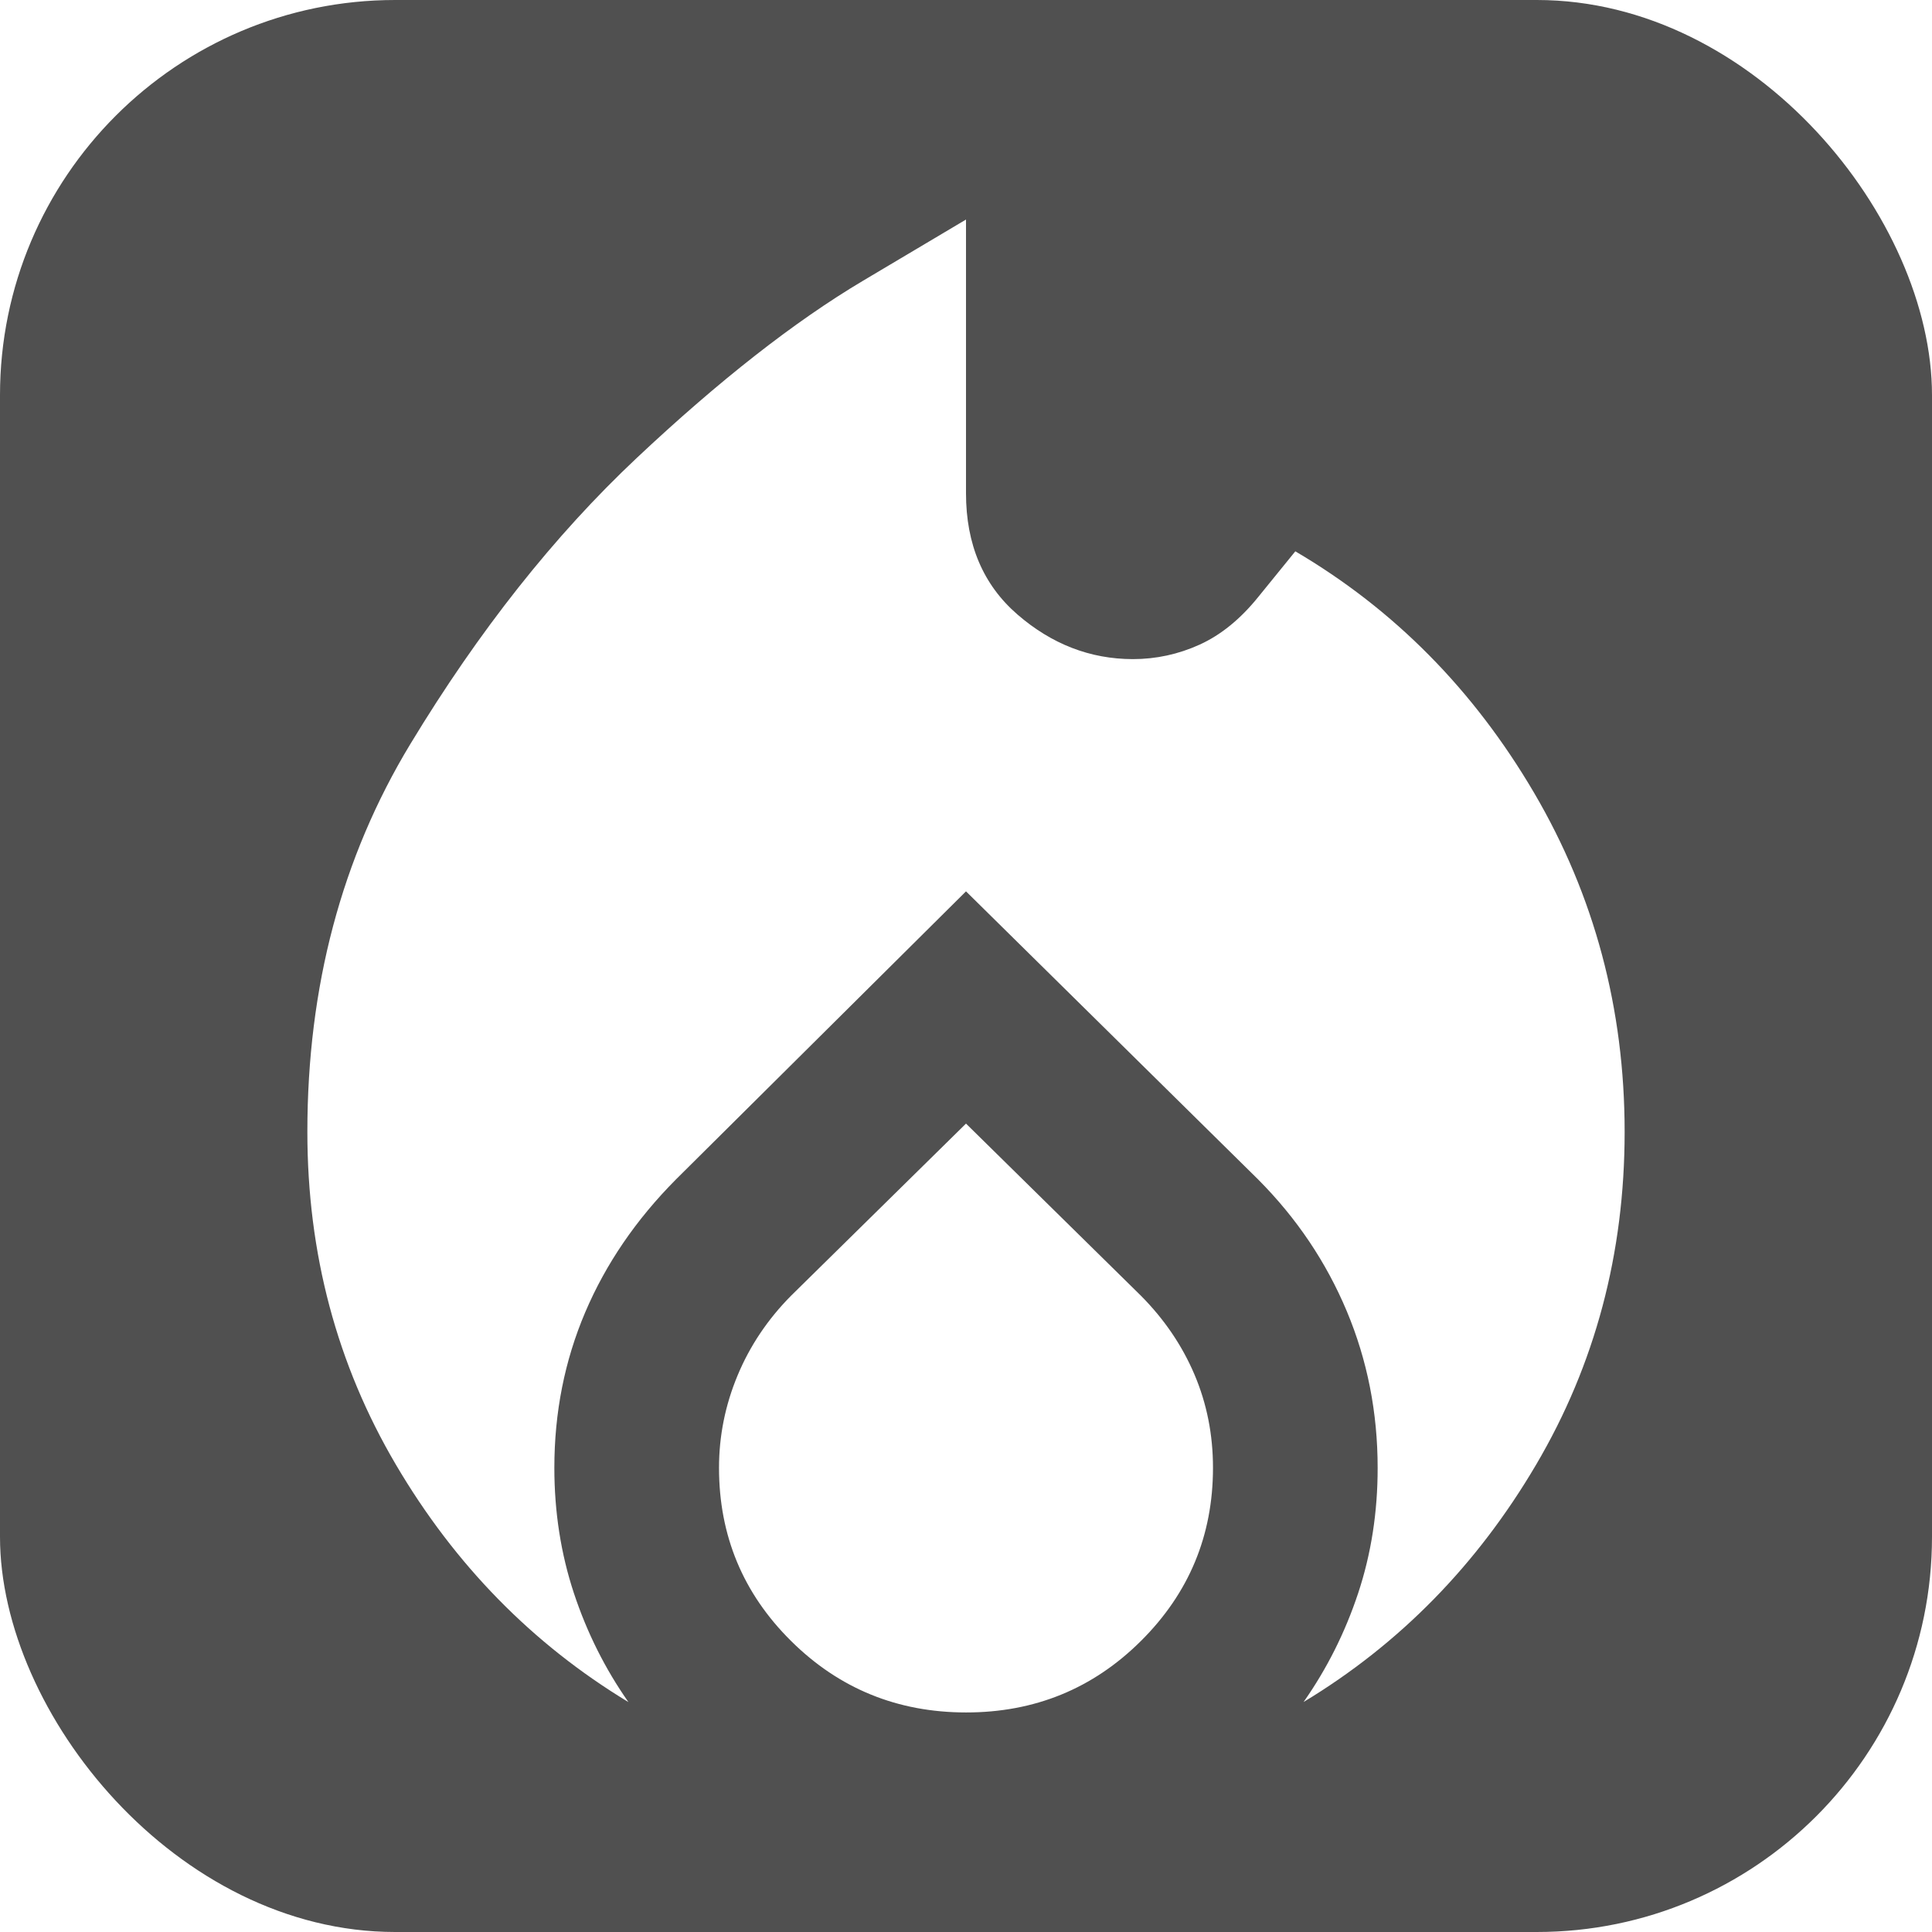 <?xml version="1.0" encoding="UTF-8"?>
<svg xmlns="http://www.w3.org/2000/svg" width="44" height="44" viewBox="0 0 44 44" fill="none">
  <g clip-path="url(#clip0_728_416)">
    <path d="M45 45H-4V-1H45V45ZM18.016 29.509C17.485 30.045 17.078 30.651 16.797 31.327C16.516 32.003 16.375 32.704 16.375 33.428C16.375 34.973 16.922 36.288 18.016 37.372C19.109 38.456 20.438 38.999 22 39C23.562 39.001 24.891 38.459 25.984 37.372C27.078 36.285 27.625 34.97 27.625 33.428C27.625 32.672 27.484 31.964 27.203 31.303C26.922 30.642 26.515 30.044 25.984 29.509L22 25.589L18.016 29.509ZM19.656 6.393C18.094 7.322 16.375 8.668 14.5 10.431C12.625 12.194 10.906 14.366 9.344 16.947C7.781 19.529 7 22.472 7 25.777C7 28.547 7.672 31.073 9.016 33.356C10.359 35.639 12.125 37.441 14.312 38.764C13.783 38.01 13.369 37.184 13.071 36.286C12.774 35.388 12.625 34.435 12.625 33.428C12.625 32.169 12.859 30.988 13.328 29.886C13.797 28.784 14.485 27.777 15.391 26.864L22 20.3L28.656 26.864C29.531 27.744 30.203 28.743 30.672 29.861C31.141 30.98 31.375 32.169 31.375 33.428C31.376 34.435 31.228 35.388 30.931 36.284C30.633 37.181 30.219 38.006 29.688 38.762C31.875 37.442 33.641 35.64 34.984 33.357C36.328 31.075 37 28.548 37 25.777C37 22.974 36.312 20.4 34.938 18.056C33.562 15.711 31.75 13.878 29.5 12.556L28.656 13.595C28.251 14.098 27.806 14.46 27.321 14.681C26.836 14.901 26.328 15.011 25.797 15.011C24.828 15.009 23.953 14.671 23.172 13.995C22.391 13.319 22 12.398 22 11.233V5L19.656 6.393Z" fill="#505050"></path>
  </g>
  <defs>
    <clipPath id="clip0_728_416">
      <rect width="44" height="44" rx="9" fill="white"></rect>
    </clipPath>
  </defs>
</svg>
